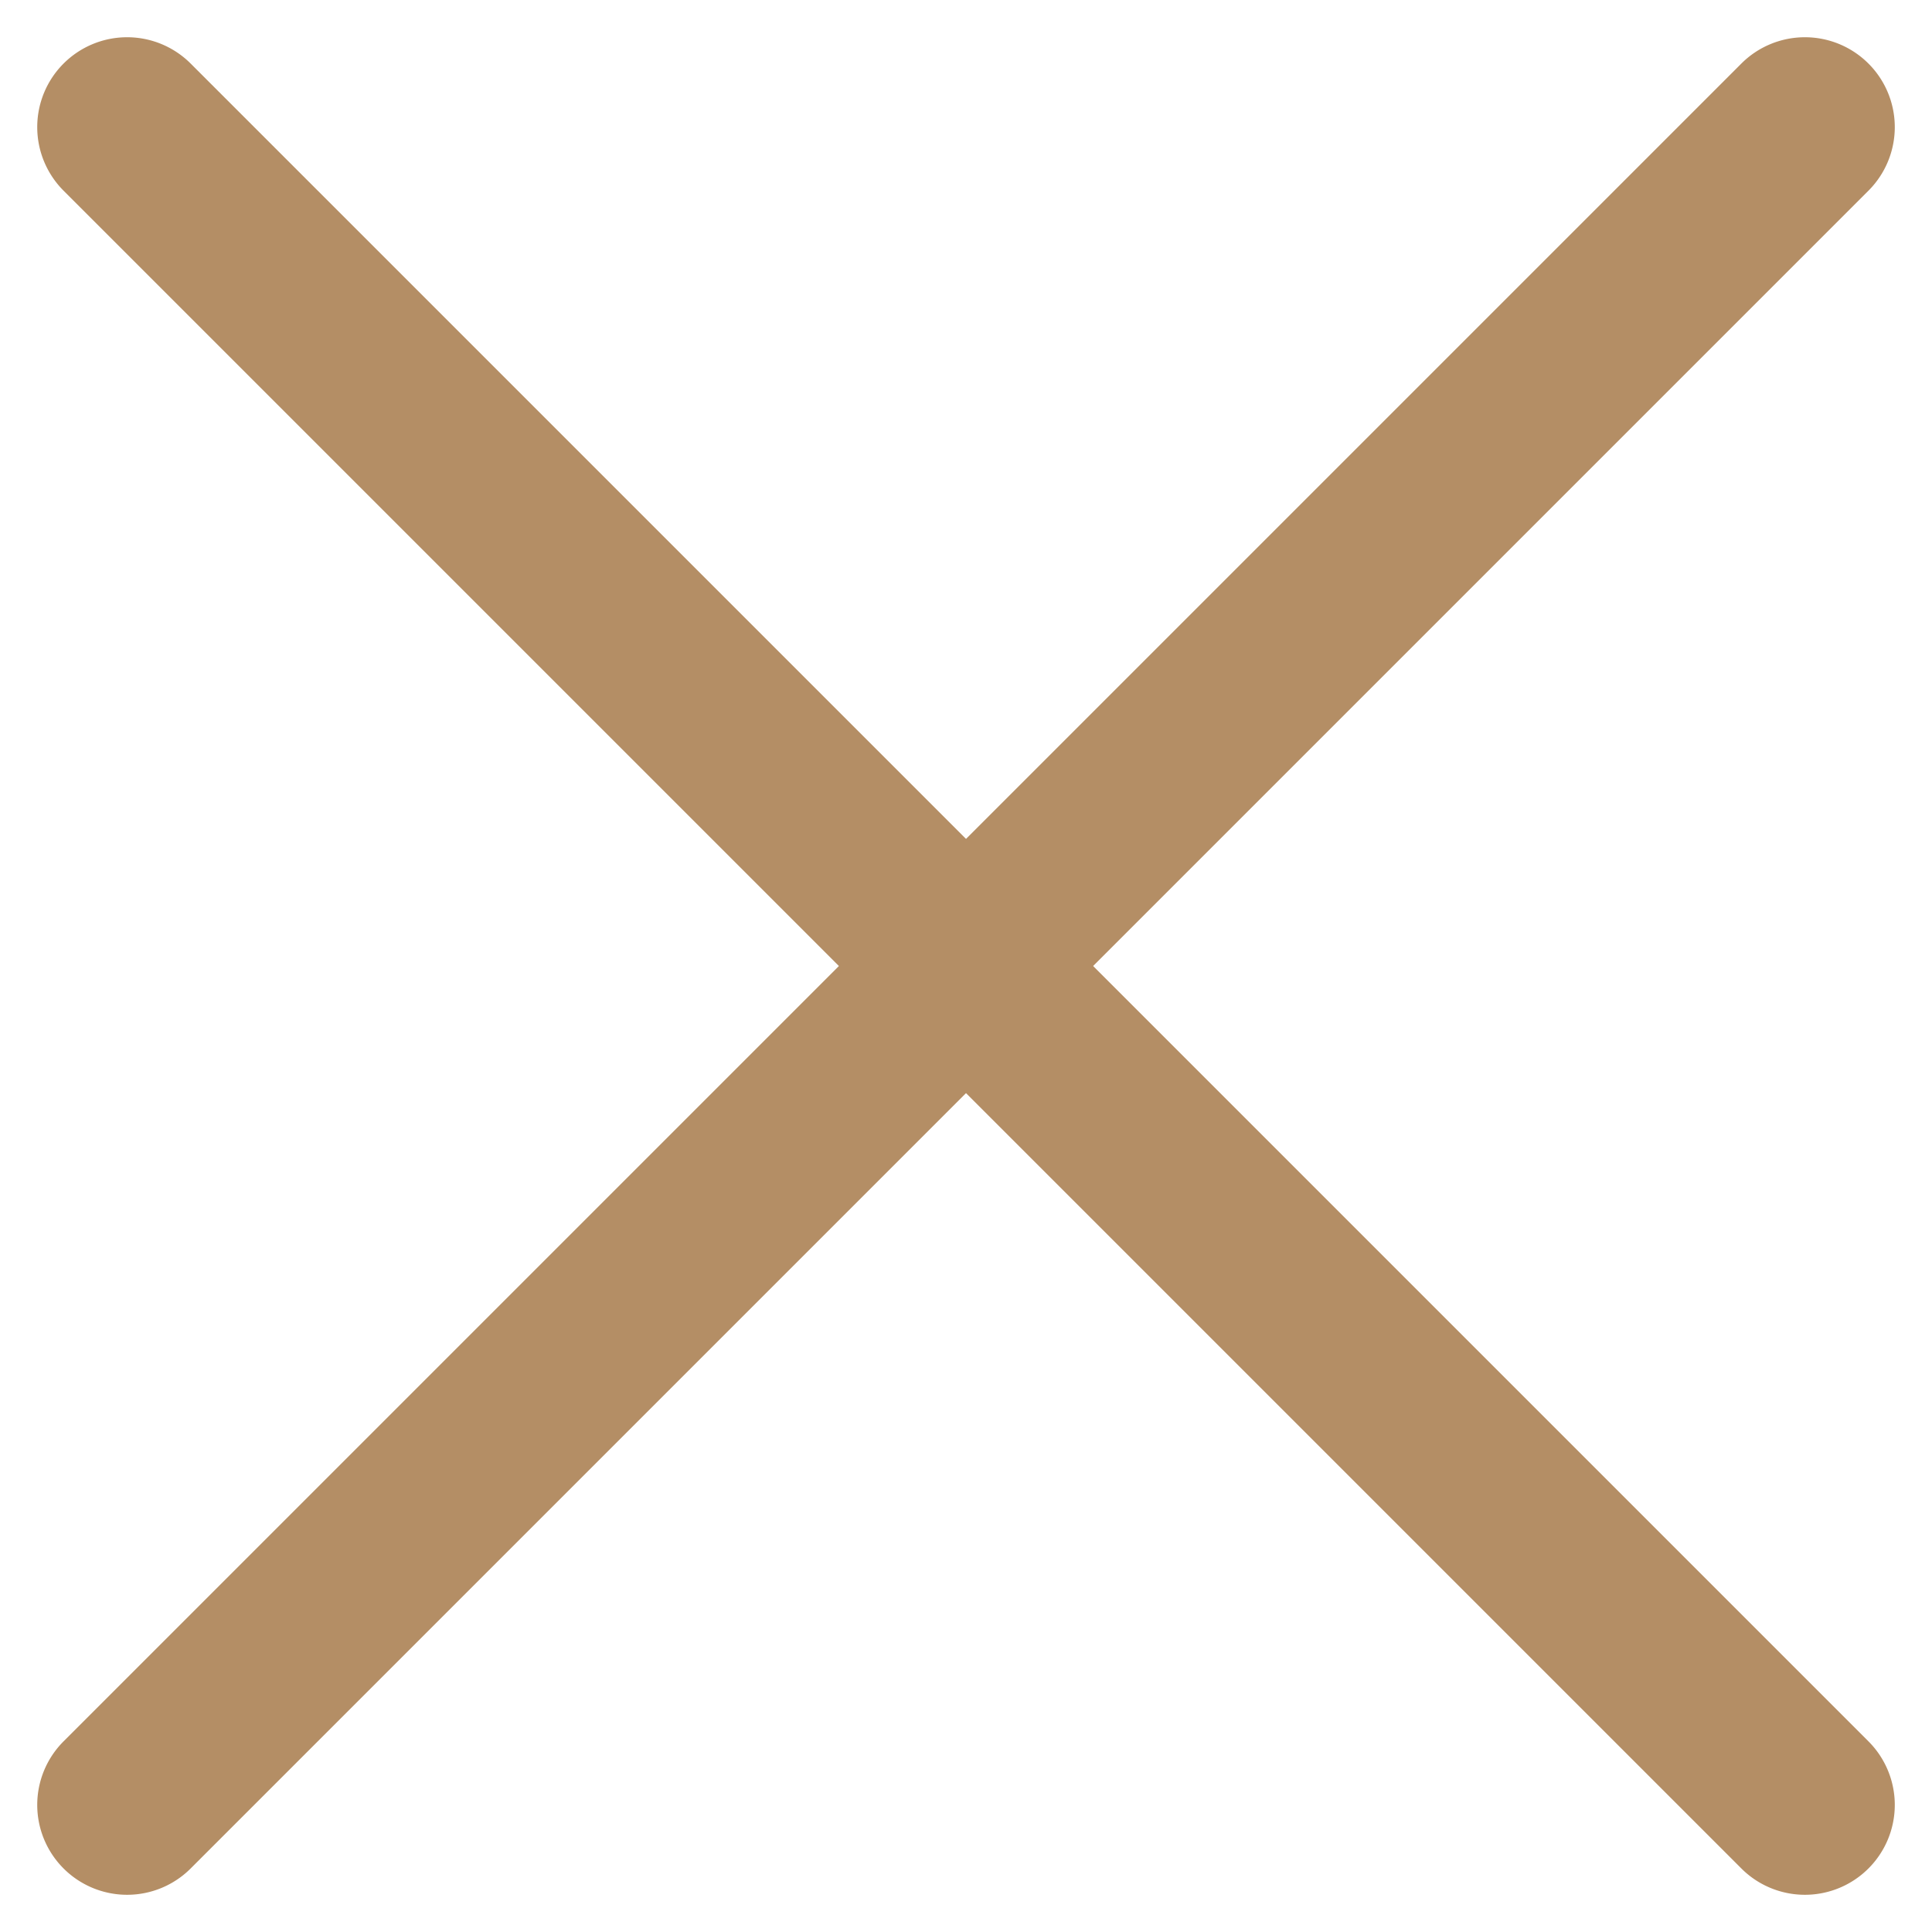 <?xml version="1.0"?>
<svg xmlns="http://www.w3.org/2000/svg" width="40" height="40" viewBox="0 0 53.74 53.74">
  <g id="Gruppe_1012" data-name="Gruppe 1012" transform="translate(-1054.296 -1220.466) rotate(45)">
    <path id="Linie_1" data-name="Linie 1" d="M66,2.5H0A2.5,2.5,0,0,1-2.5,0,2.5,2.5,0,0,1,0-2.5H66A2.5,2.5,0,0,1,68.5,0,2.5,2.5,0,0,1,66,2.5Z" transform="translate(1646.5 84.5) rotate(90)" fill="#b48e65"/>
    <path id="Linie_2" data-name="Linie 2" d="M66,2.5H0A2.5,2.5,0,0,1-2.5,0,2.5,2.5,0,0,1,0-2.5H66A2.5,2.5,0,0,1,68.5,0,2.5,2.5,0,0,1,66,2.5Z" transform="translate(1613.5 117.5)" fill="#b48e65"/>
  </g>
</svg>
